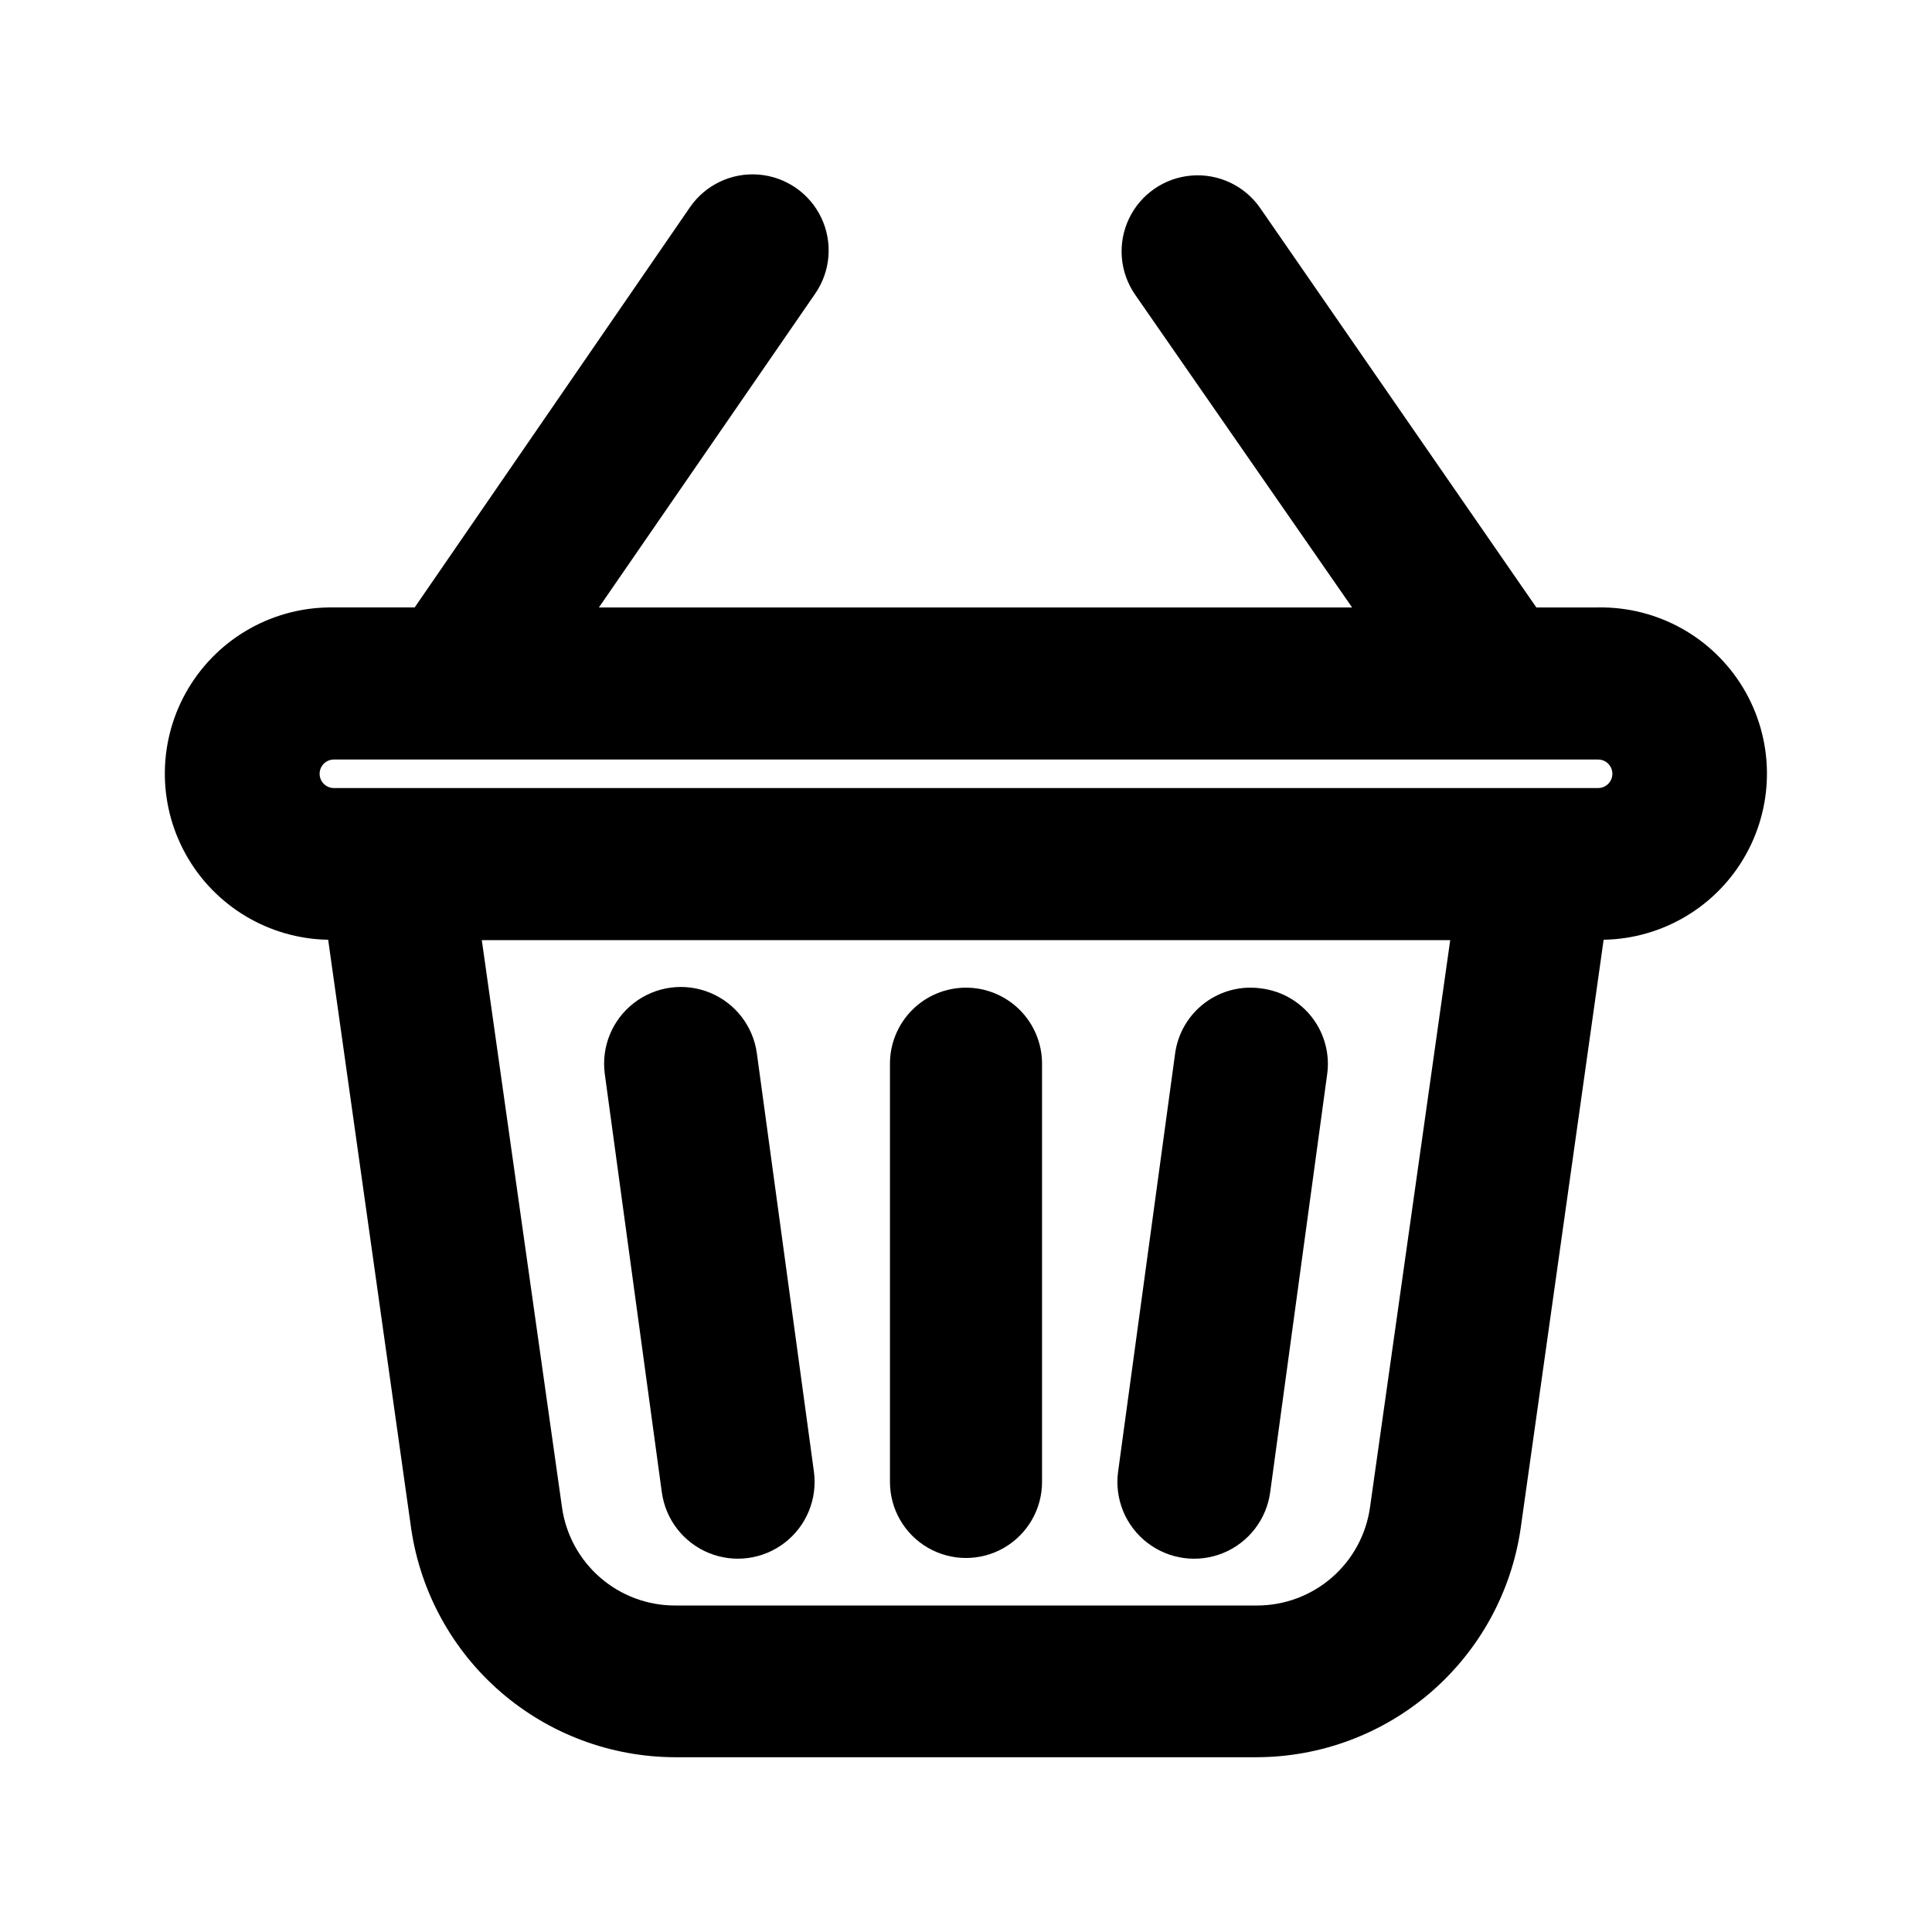 <?xml version="1.0" encoding="UTF-8"?>
<!-- Uploaded to: SVG Repo, www.svgrepo.com, Generator: SVG Repo Mixer Tools -->
<svg fill="#000000" width="800px" height="800px" version="1.1" viewBox="144 144 512 512" xmlns="http://www.w3.org/2000/svg">
 <g>
  <path d="m567.52 304.98h-16.375l-73.152-105.8c-4.086-5.93-11.027-9.23-18.203-8.656-7.18 0.57-13.508 4.93-16.602 11.434-3.094 6.504-2.481 14.164 1.605 20.098l57.531 82.926h-199.61l57.332-83.18c4.086-5.93 4.695-13.59 1.605-20.094-3.094-6.504-9.422-10.863-16.602-11.438-7.18-0.574-14.121 2.727-18.207 8.66l-72.949 106.05h-21.414c-15.73-0.27-30.41 7.871-38.512 21.363-8.098 13.488-8.387 30.273-0.754 44.031 7.633 13.758 22.023 22.402 37.754 22.672l22.016 156.18h0.004c2.481 16.766 10.891 32.082 23.703 43.176 12.812 11.09 29.176 17.223 46.125 17.281h154.32c16.945-0.059 33.309-6.191 46.121-17.281 12.812-11.094 21.223-26.41 23.707-43.176l22.016-156.18c15.73-0.27 30.125-8.914 37.754-22.672 7.633-13.758 7.344-30.543-0.754-44.031-8.102-13.492-22.781-21.633-38.512-21.363zm-60.457 238.5c-1.02 7.211-4.609 13.812-10.109 18.586-5.496 4.777-12.535 7.41-19.816 7.41h-154.27c-7.285 0-14.324-2.633-19.82-7.41-5.5-4.773-9.09-11.375-10.109-18.586l-21.258-150.34h256.64zm60.457-190.64h-335.04c-2.086 0-3.777-1.695-3.777-3.781s1.691-3.777 3.777-3.777h335.04c2.086 0 3.777 1.691 3.777 3.777s-1.691 3.781-3.777 3.781z"/>
  <path d="m400 405.74c-5.348 0-10.473 2.121-14.25 5.902-3.781 3.777-5.902 8.906-5.902 14.25v110.84-0.004c0 7.203 3.84 13.855 10.074 17.453 6.234 3.602 13.918 3.602 20.152 0 6.234-3.598 10.078-10.25 10.078-17.453v-110.84 0.004c0-5.344-2.125-10.473-5.902-14.25-3.781-3.781-8.906-5.902-14.25-5.902z"/>
  <path d="m478.29 405.95c-5.32-0.777-10.73 0.609-15.027 3.844-4.297 3.234-7.121 8.055-7.844 13.383l-15.113 110.84c-0.973 7.199 1.969 14.371 7.719 18.812 5.75 4.441 13.43 5.481 20.152 2.723 6.723-2.762 11.461-8.895 12.434-16.094l15.113-110.84c0.715-5.32-0.727-10.707-3.996-14.961-3.273-4.258-8.109-7.031-13.438-7.707z"/>
  <path d="m344.58 423.17c-0.969-7.199-5.711-13.332-12.43-16.09-6.723-2.758-14.406-1.723-20.152 2.719-5.75 4.441-8.691 11.613-7.723 18.812l15.113 110.84h0.004c0.969 7.199 5.711 13.332 12.43 16.094 6.723 2.758 14.402 1.719 20.152-2.723 5.75-4.441 8.691-11.613 7.723-18.812z"/>
 </g>
</svg>